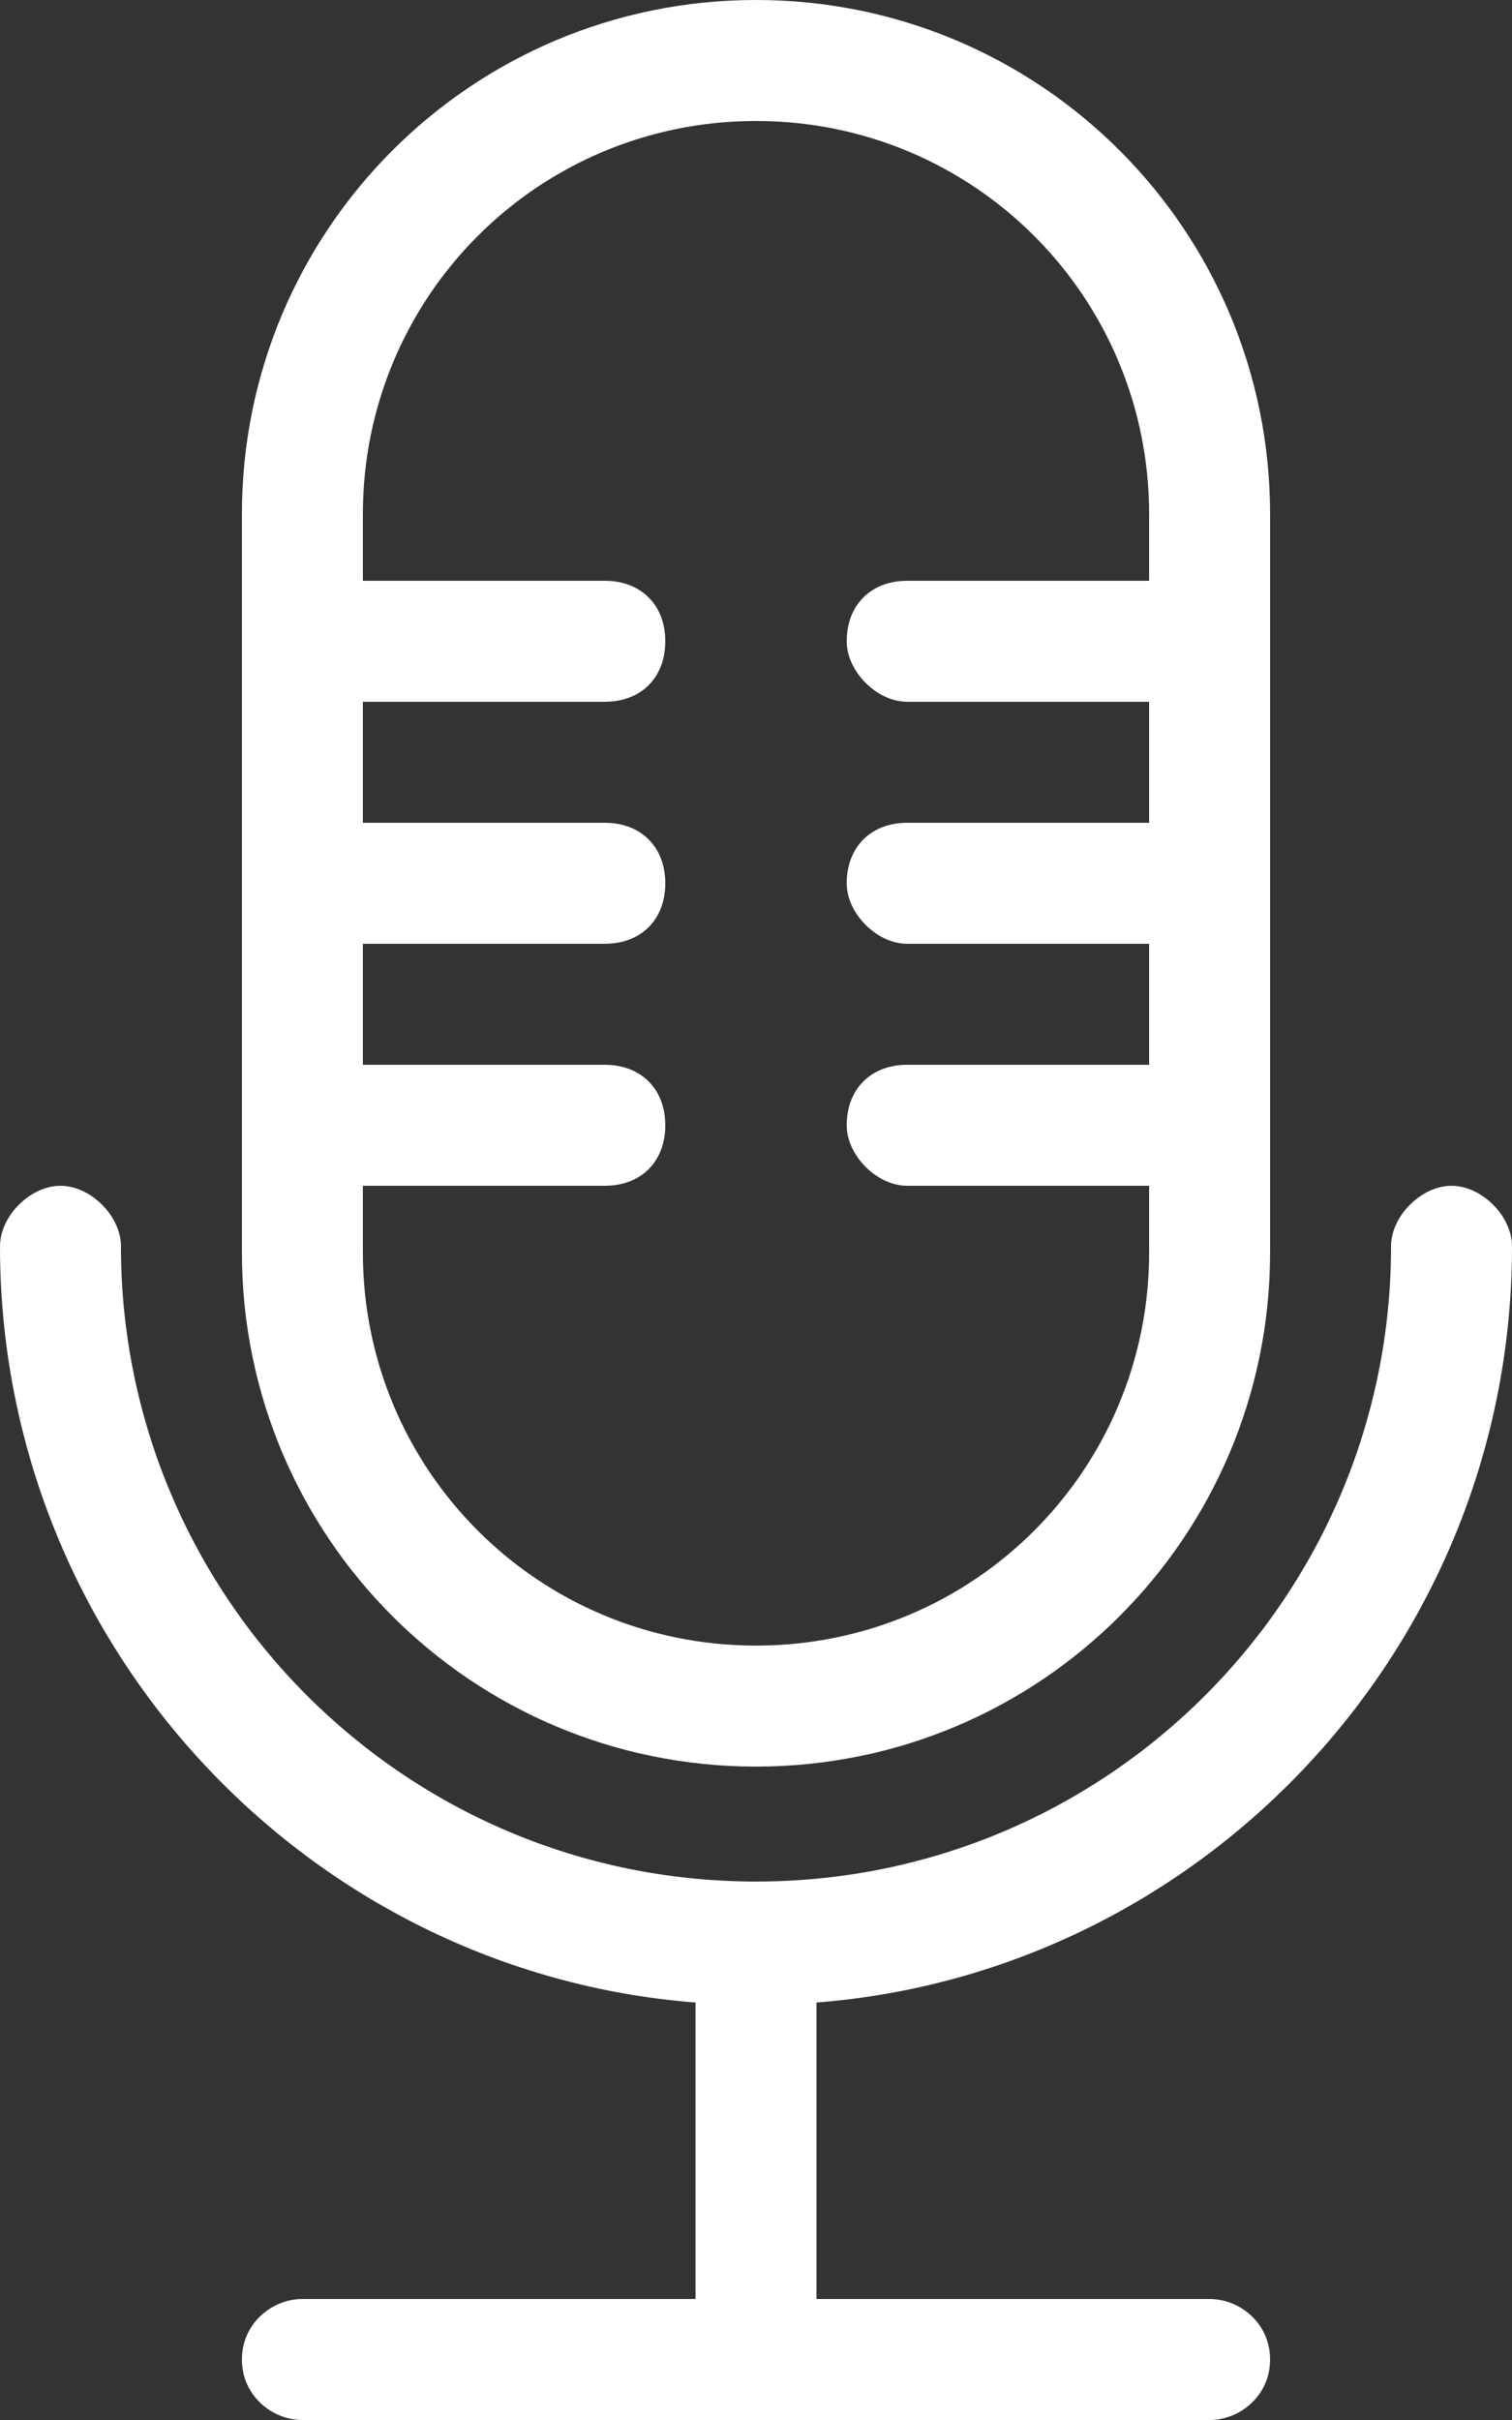 <?xml version="1.0" encoding="utf-8"?>
<!-- Generator: Adobe Illustrator 28.0.0, SVG Export Plug-In . SVG Version: 6.00 Build 0)  -->
<svg version="1.1" id="Слой_1" xmlns="http://www.w3.org/2000/svg" xmlns:xlink="http://www.w3.org/1999/xlink" x="0px" y="0px"
	 viewBox="0 0 25 40" style="enable-background:new 0 0 25 40;" xml:space="preserve">
<rect x="0" y="0" width="25" height="40" fill="#333333" stroke="none"/>
<style type="text/css">
	.st0{fill:#FFFFFF;}
</style>
<g>
	<path class="st0" d="M12.5,29.2c4.7,0,8.5-3.8,8.5-8.5V8.5C21,3.8,17.2,0,12.5,0S4,3.8,4,8.5v12.2C4,25.4,7.8,29.2,12.5,29.2z
		 M6,19.6h4c0.6,0,1-0.4,1-1s-0.4-1-1-1H6v-2h4c0.6,0,1-0.4,1-1s-0.4-1-1-1H6v-2h4c0.6,0,1-0.4,1-1s-0.4-1-1-1H6V8.5
		C6,4.9,8.9,2,12.5,2S19,4.9,19,8.5v1.1h-4c-0.6,0-1,0.4-1,1c0,0.5,0.5,1,1,1h4v2h-4c-0.6,0-1,0.4-1,1c0,0.5,0.5,1,1,1h4v2h-4
		c-0.6,0-1,0.4-1,1c0,0.5,0.5,1,1,1h4v1.1c0,3.6-2.9,6.5-6.5,6.5S6,24.3,6,20.7V19.6z"/>
	<path class="st0" d="M25,20.6c0-0.5-0.5-1-1-1s-1,0.5-1,1c0,5.8-4.7,10.5-10.5,10.5S2,26.4,2,20.6c0-0.5-0.5-1-1-1s-1,0.5-1,1
		c0,6.6,5.1,12,11.5,12.5V38H5c-0.5,0-1,0.4-1,1s0.5,1,1,1h15c0.5,0,1-0.4,1-1s-0.5-1-1-1h-6.5v-4.9C19.9,32.6,25,27.2,25,20.6z"/>
</g>
</svg>
